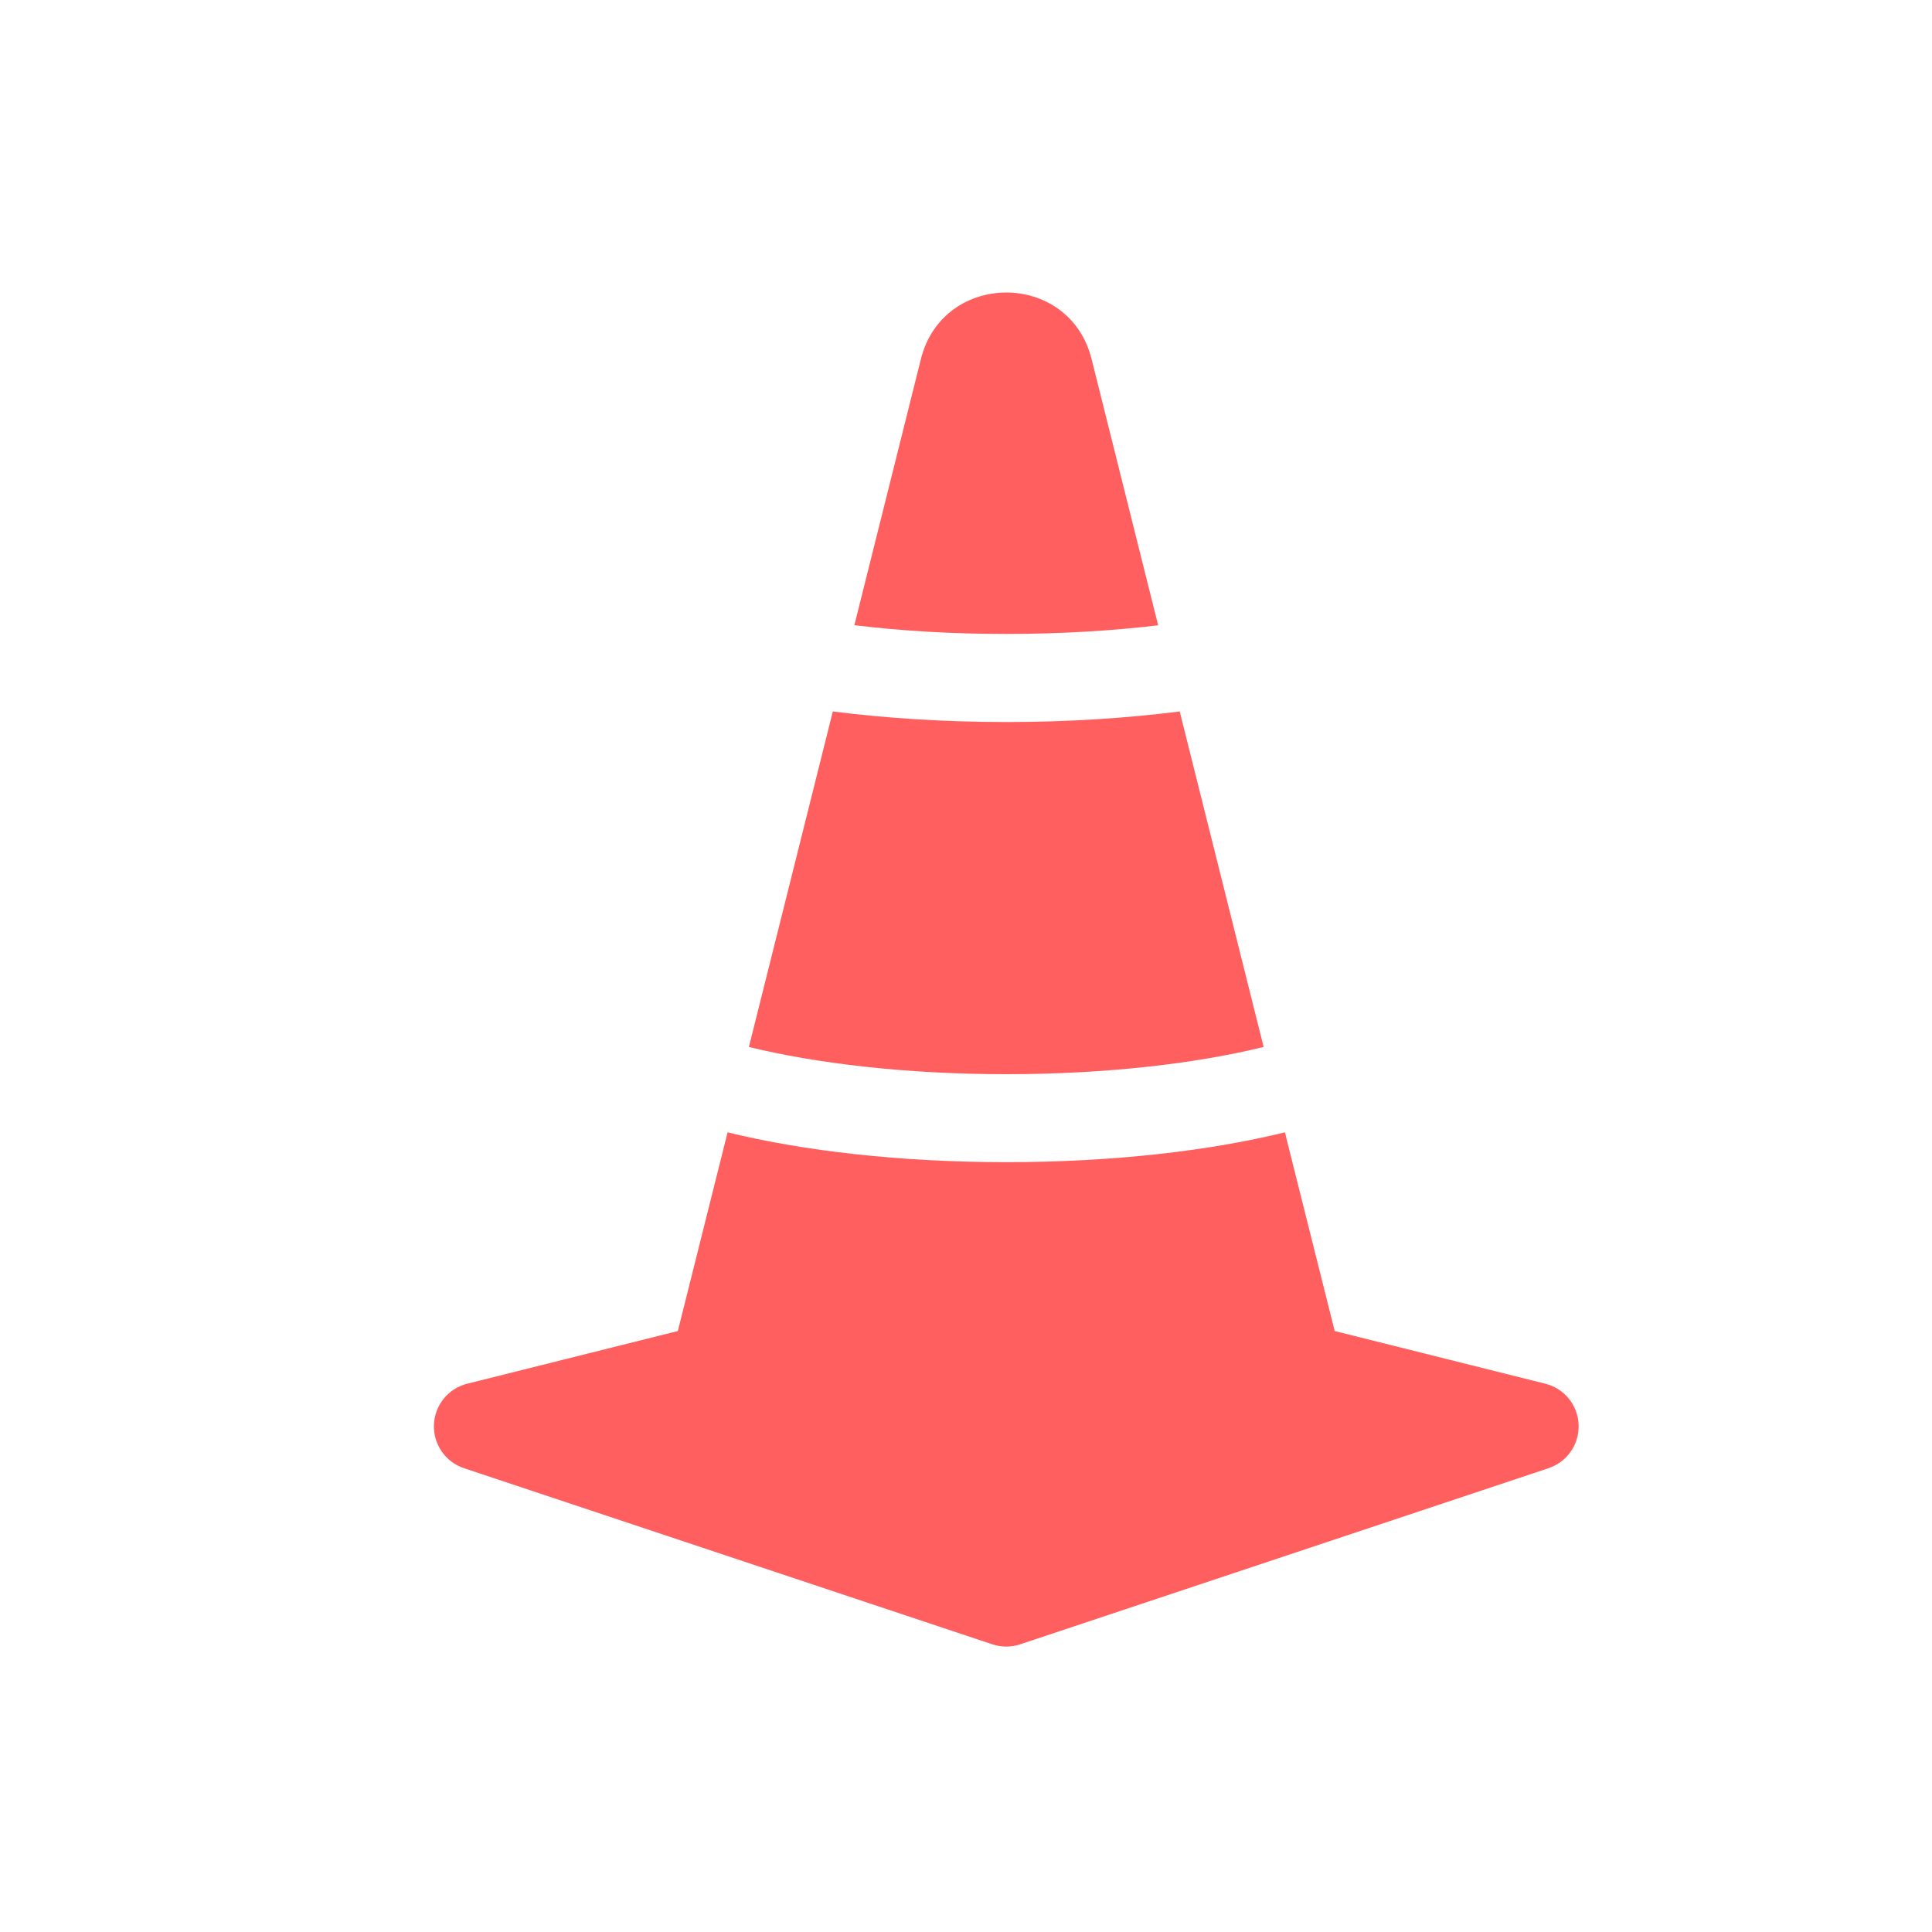 <svg width="32" height="32" viewBox="0 0 32 32" fill="none" xmlns="http://www.w3.org/2000/svg">
<g id="Frame 10178">
<g id="&#233;&#166;&#150;&#233;&#161;&#181;-&#229;&#185;&#179;&#233;&#157;&#162;3">
<g id="&#231;&#188;&#150;&#231;&#187;&#132;-16&#229;&#164;&#135;&#228;&#187;&#189;">
<g id="1">
<g id="&#233;&#155;&#183;&#232;&#190;&#190;">
<g id="Frame" clip-path="url(#clip0_786_1119)">
<path id="Vector" d="M19.54 11.784L20.93 17.341C19.816 17.614 18.329 17.792 16.667 17.792C15.004 17.792 13.52 17.614 12.404 17.341L13.794 11.784C14.676 11.896 15.646 11.959 16.667 11.959C17.688 11.959 18.658 11.896 19.54 11.784ZM19.183 10.357L18.081 5.95C17.714 4.477 15.62 4.477 15.252 5.95L14.151 10.355C14.917 10.449 15.766 10.5 16.667 10.5C17.568 10.5 18.417 10.448 19.183 10.357ZM25.593 22.918C25.909 22.996 26.134 23.273 26.147 23.598C26.159 23.922 25.956 24.216 25.647 24.318L16.897 27.235C16.748 27.285 16.586 27.285 16.436 27.235L7.686 24.318C7.378 24.216 7.175 23.922 7.187 23.598C7.2 23.273 7.425 22.996 7.741 22.918L11.227 22.046L12.051 18.755C13.308 19.064 14.915 19.249 16.667 19.249C18.418 19.249 20.025 19.064 21.282 18.755L22.107 22.046L25.593 22.918Z" fill="#FF5F5F"/>
</g>
</g>
</g>
</g>
</g>
</g>
<defs>
<clipPath id="clip0_786_1119">
<rect width="23.333" height="23.333" fill="white" transform="translate(5 4.667)"/>
</clipPath>
</defs>
</svg>
